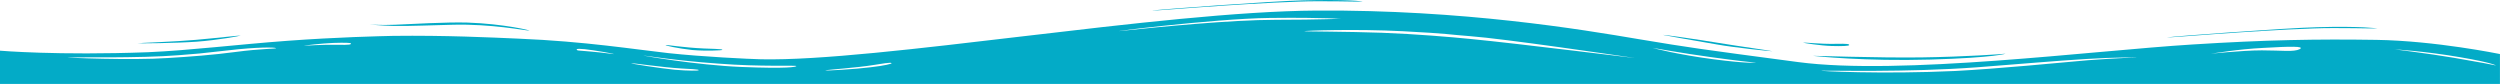 <?xml version="1.0" encoding="UTF-8"?>
<svg xmlns="http://www.w3.org/2000/svg" id="Layer_1" viewBox="0 0 1400.15 47">
  <defs>
    <style>.cls-1{fill:#03abc7;}</style>
  </defs>
  <path class="cls-1" d="m751.68,10.57c-.49-.17-11.85.52-37.04.52s-67.17,4.14-84.95,6.04c-17.78,1.9,49.39-6.73,81.49-7.08,32.1-.35,40.99.69,40.5.52M170.39,25.59c-.99,0,10.37-1.38,16.3-1.55,5.93-.17,9.88-.17,9.88.35s-.49.86-7.9.69c-7.9-.17-17.29.52-18.27.52m152.61,2.24c-.49-.52,1.48-.86,9.38.35,7.9,1.21,12.84,2.24,10.87,2.07-1.98-.17-4.45-.69-12.35-1.38-8.4-.69-7.41-.52-7.9-1.04m139.27,11.57c.49-.35,17.29-1.38,27.66-3.11,10.37-1.73,8.89-1.04,9.38-.86.49.17-3.95,1.38-11.85,2.24-7.9,1.04-25.68,2.07-25.19,1.73m-108.65-3.97c.99-.17,16.79,2.24,28.15,2.93,11.36.52,9.38.86,9.38,1.04s-5.43.35-13.33-.35c-8.4-.86-25.19-3.45-24.2-3.62m6.91-4.32c1.98.17,17.29,2.76,41.49,4.49,24.2,1.9,43.96.86,43.96,1.38s-4.94,1.55-30.62.52c-25.68-1.04-56.8-6.56-54.82-6.39m-205.95-4.14c.49.34-9.38.34-22.22,2.07-12.84,1.73-26.67,2.76-38.52,3.45-19.76,1.38-57.78-.17-55.81-.35,1.48-.17,40.5.52,61.73-1.21,10.86-.86,11.85-.86,28.15-2.76s26.18-1.73,26.67-1.21m1243.1,9.67c-.49-.17-9.38-1.9-23.71-4.32-14.32-2.42-34.08-4.83-33.09-4.66.99,0,17.29,1.04,36.55,4.32,19.26,3.28,20.74,4.83,20.25,4.66m-414.37-1.55c.99,0-3.95.69-23.71-1.9-19.76-2.59-33.09-6.04-34.08-6.39-.99-.17,17.29,3.11,32.6,5.18,14.82,2.07,24.69,3.11,25.19,3.11m-68.65-2.76c8.4,1.21-65.69-8.11-91.37-10.53-10.37-1.04-30.62-2.76-49.39-3.45-19.26-.69-43.96-.69-43.46-.86,0-.35,28.64-1.38,55.31,0,26.67,1.38,25.68,1.9,37.54,2.76,18.77,1.38,82.97,10.88,91.37,12.09m282.5-.17s-11.85.35-27.66,1.55c-15.8,1.38-50.87,4.83-74.58,6.04-40.5,1.9-78.03,0-74.58-.17,3.95-.17,47.41,1.04,86.92-1.9,16.3-1.21,45.93-3.8,61.24-4.66,16.3-1.03,28.64-.86,28.64-.86m90.87-4.66c-3.46,1.73-9.88.69-21.24.69s-30.13,2.07-28.65,1.9c1.48-.17,15.31-2.59,29.63-3.28,14.82-.86,23.21-1.04,20.25.69m112.11,2.76s-36.05-7.42-69.14-7.94c-33.58-.52-62.23,0-103.22,2.59-55.81,3.45-163.47,17.44-220.77,9.84-57.29-7.6-59.76-7.94-88.9-12.78-32.6-5.53-98.78-16.58-180.76-16.06-87.42.52-245.95,28.66-311.15,27.28-6.91-.17-32.6-1.38-51.86-3.45-18.77-2.07-46.43-6.56-83.96-8.11-15.8-.69-40.99-1.9-70.13-1.55-7.41.17-31.11.69-59.27,2.76s-54.33,5.35-78.03,6.39c-50.87,1.9-82.97-.86-82.97-.86v18.65h1400.15v-16.75Z"></path>
  <path class="cls-1" d="m1331.5,15.92c-.49.17-22.72-.52-35.56,0-36.05,1.21-83.96,5.53-81.98,5.01,1.97-.52,67.66-5.35,83.96-5.7,24.2-.69,34.08.69,33.58.69"></path>
  <path class="cls-1" d="m1123.08,30.08c-.99.17-22.23,1.73-46.92,2.07s-62.72-1.04-60.75-.86c1.48.17,29.14,3.11,65.69,2.07,36.55-1.04,42.97-3.45,41.98-3.28"></path>
  <path class="cls-1" d="m1009.98,23.86c-.49.17,9.88,1.73,15.8,1.9,5.93.17,9.88,0,9.88-.52s-.49-.86-7.9-.69c-8.4.17-17.29-.86-17.78-.69"></path>
  <path class="cls-1" d="m992.7,28.7c0,.17-21.73-2.07-31.11-3.8-9.38-1.55-30.62-5.35-30.13-5.35.49-.17,20.74,2.76,31.11,4.49,10.37,1.73,30.13,4.49,30.13,4.66"></path>
  <path class="cls-1" d="m763.04.9c-.49.17-22.72-.52-35.56,0-36.05,1.21-83.96,5.53-81.98,5.01,1.98-.52,67.66-5.35,83.96-5.7,24.2-.69,34.08.52,33.58.69"></path>
  <path class="cls-1" d="m206.94,13.68s5.93.52,14.32.17c8.4-.35,28.65-1.55,40.5-1.21,20.74.69,36.55,4.66,34.57,4.49-1.98,0-21.24-3.8-42.47-3.28-8.89.17-25.19.86-33.09.69-7.9-.17-13.83-.86-13.83-.86"></path>
  <path class="cls-1" d="m372.88,25.25c.99-.17,9.88,1.38,21.24,1.9,11.36.35,10.37.52,10.37.86,0,.17-8.89.69-16.79,0-7.9-.86-15.8-2.59-14.82-2.76"></path>
  <path class="cls-1" d="m77.05,24.21c0,.17,21.24,0,33.09-.86,11.85-.86,24.69-3.28,24.69-3.45s-13.33,1.38-25.19,2.42c-11.36,1.04-32.1,1.73-32.6,1.9"></path>
</svg>
